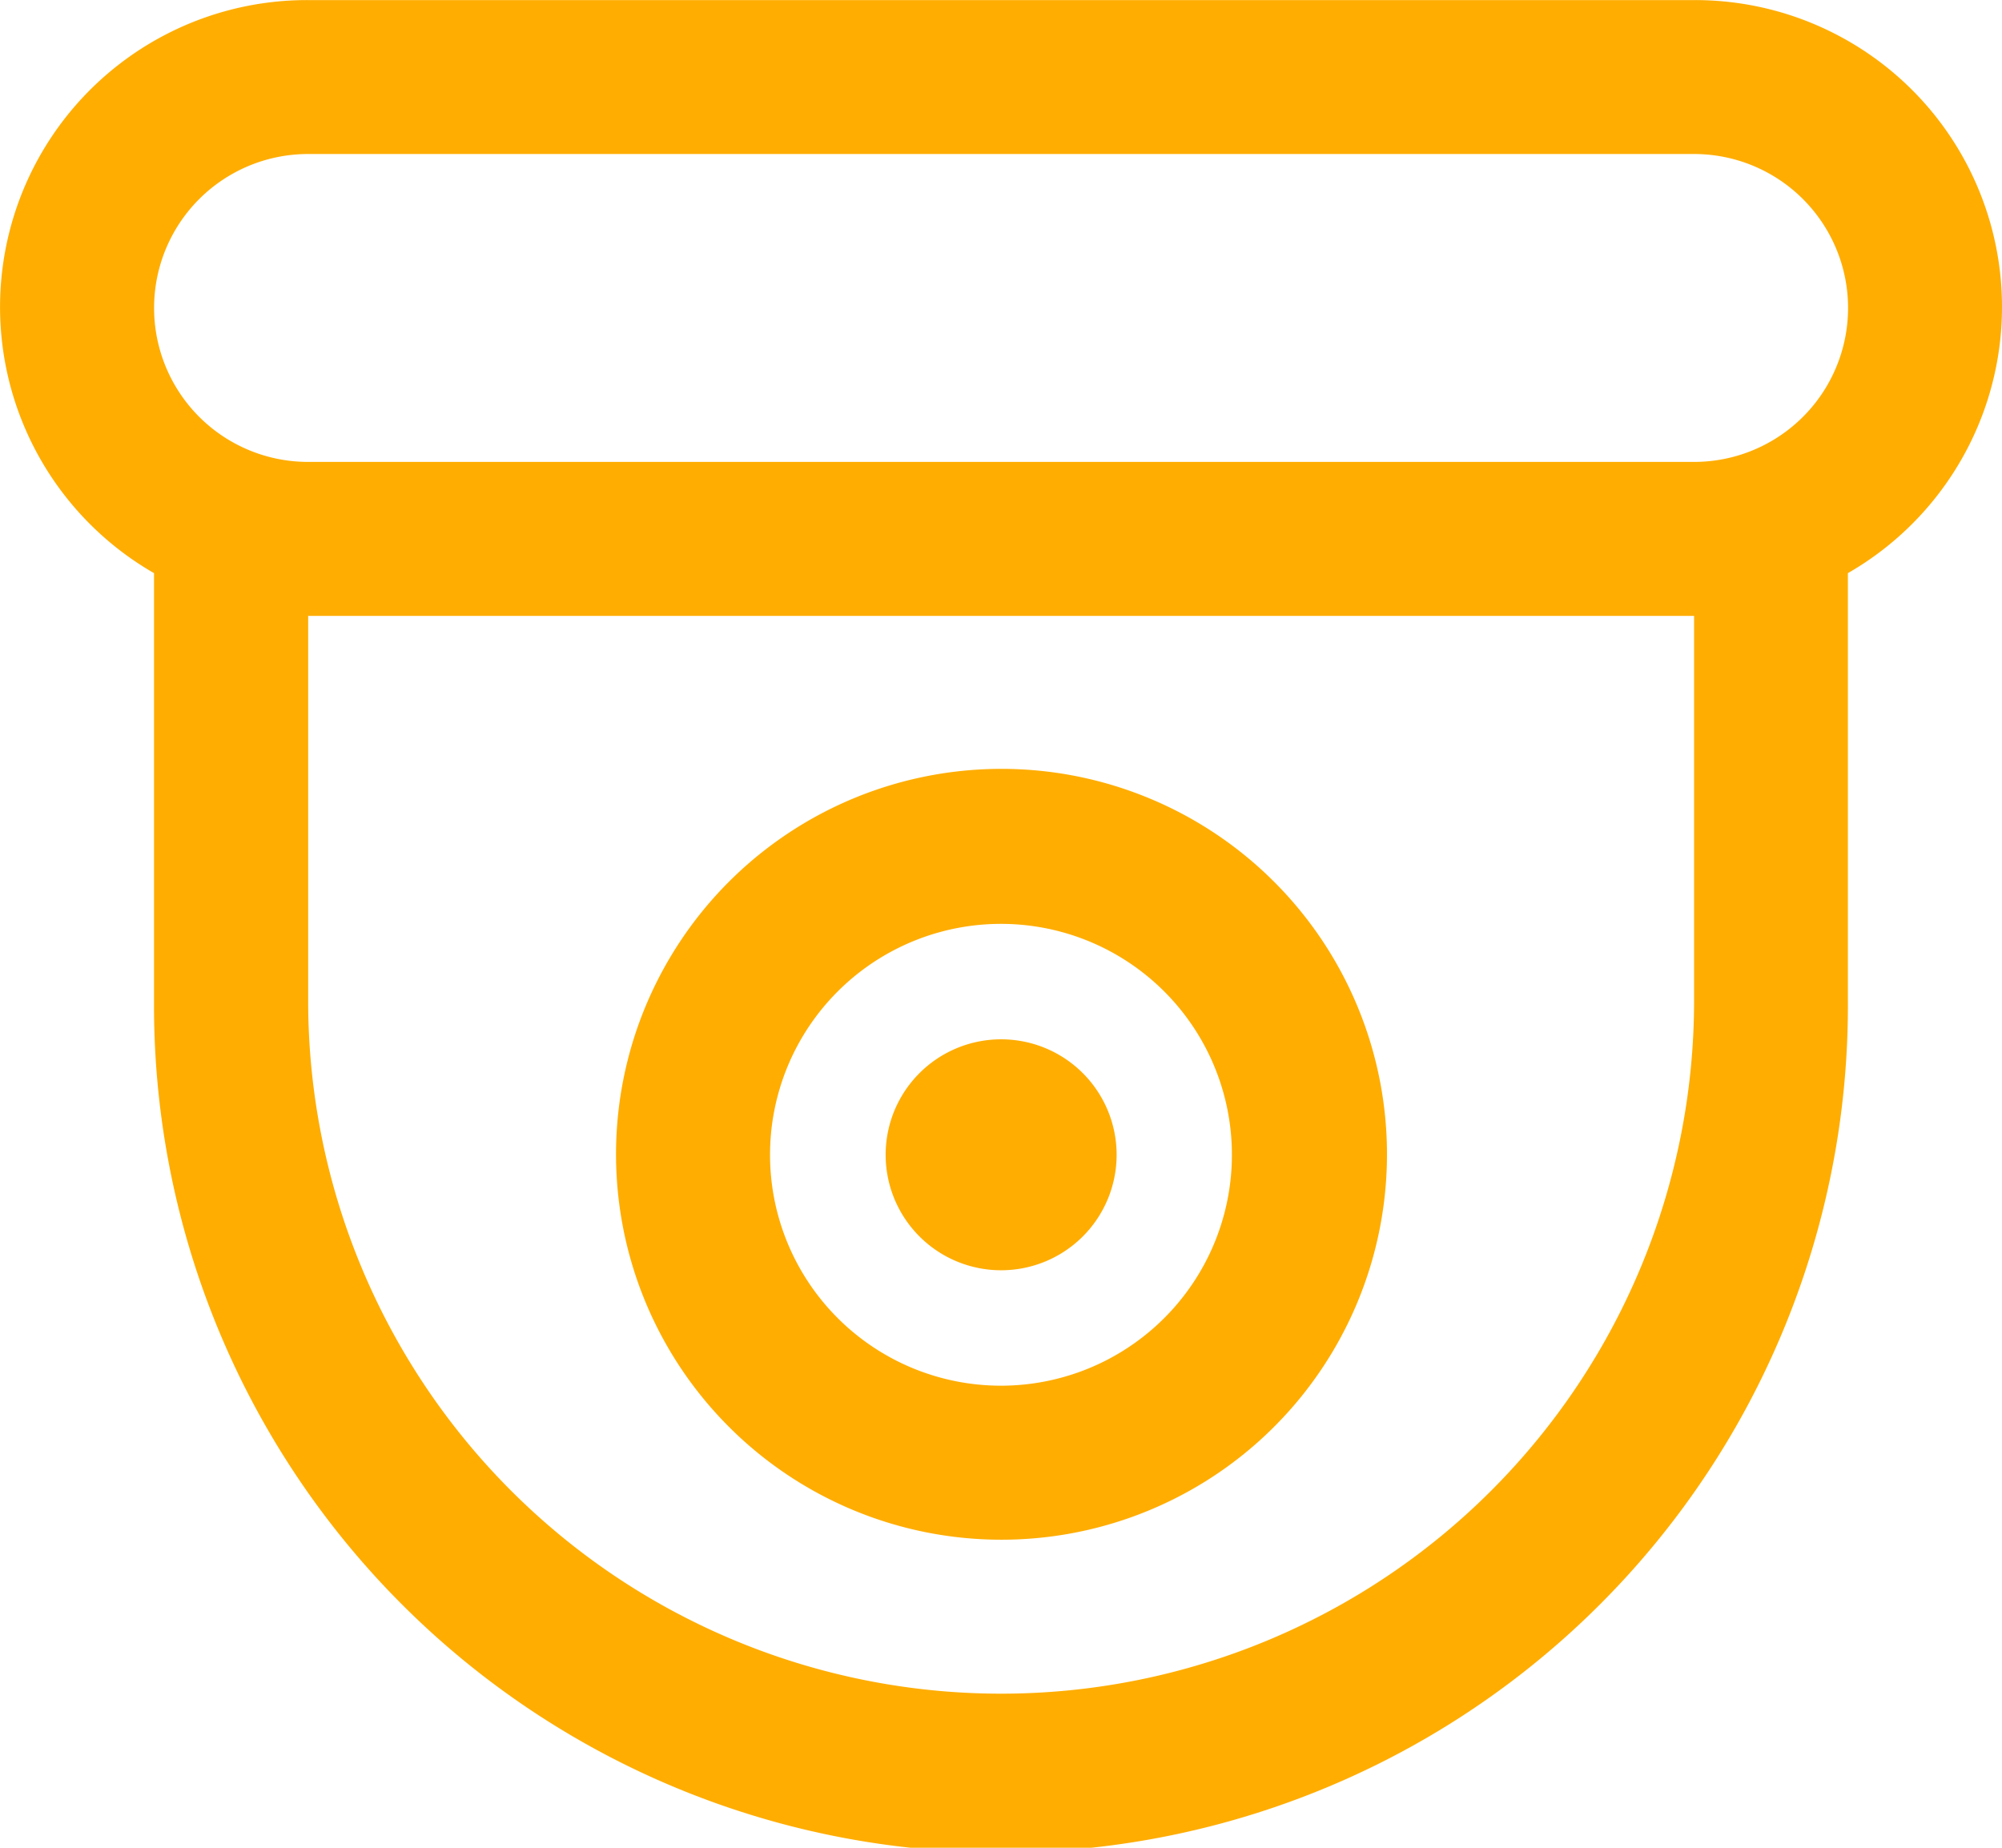 <svg xmlns="http://www.w3.org/2000/svg" width="71.734" height="66.215" viewBox="0 0 71.734 66.215">
  <g id="np_cctv_5718904_000000" transform="translate(-2.499 -6.156)">
    <path id="Path_93" data-name="Path 93" d="M71.65,10.074A11,11,0,0,0,63.2,6.159l-49.659,0A11,11,0,0,0,8.018,26.695V42.024a30.347,30.347,0,1,0,60.693,0l0-15.329A11,11,0,0,0,71.65,10.074ZM63.2,42.021a24.829,24.829,0,1,1-49.659,0V28.228H63.2Zm4.778-22.069A5.516,5.516,0,0,1,63.2,22.709H13.537a5.517,5.517,0,1,1,0-11.034H63.2a5.517,5.517,0,0,1,4.778,8.276Z" transform="translate(0 0)" fill="#ffad00"/>
    <path id="Path_94" data-name="Path 94" d="M45.526,70.281a13.812,13.812,0,1,0-9.751-4.047,13.8,13.8,0,0,0,9.751,4.047ZM39.674,50.634a8.275,8.275,0,1,1-2.425,5.852,8.279,8.279,0,0,1,2.425-5.852Z" transform="translate(-7.159 -8.948)" fill="#ffad00"/>
    <path id="Path_95" data-name="Path 95" d="M52.8,59.619a4.138,4.138,0,1,1-4.138-4.138A4.138,4.138,0,0,1,52.8,59.619" transform="translate(-10.291 -12.08)" fill="#ffad00"/>
  </g>
</svg>
